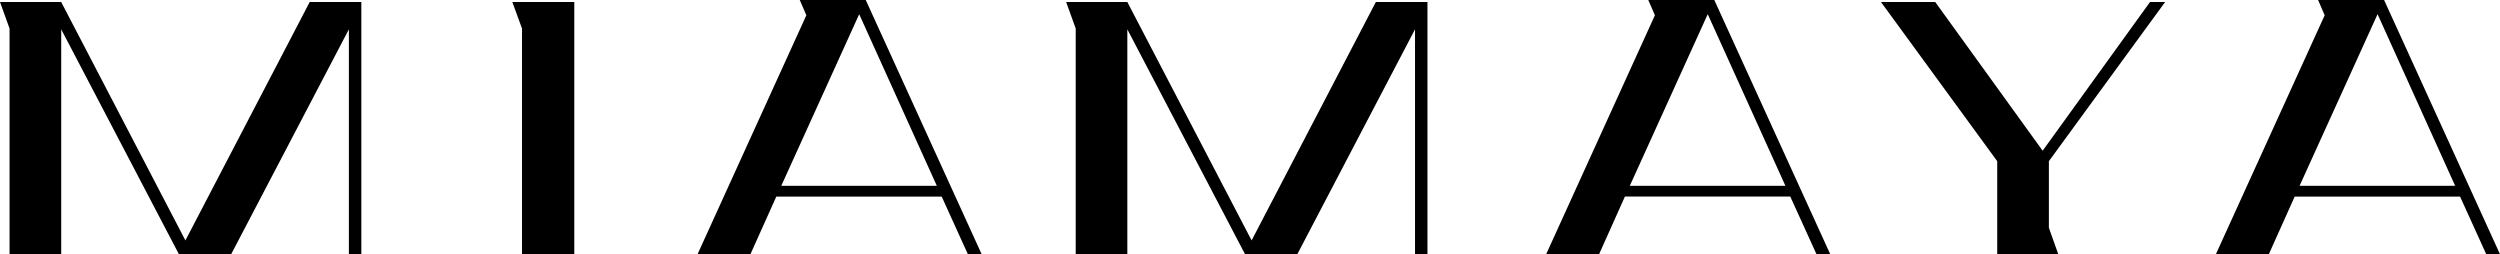 <svg width="118" height="12" viewBox="0 0 118 12" fill="none" xmlns="http://www.w3.org/2000/svg">
<g clip-path="url(#clip0_13966_5069)">
<path d="M14.618 0.095L8.751 11.348L2.888 0.095H0L0.451 1.346V12H2.889V1.384L8.445 11.999H10.911L16.467 1.384V11.999H17.055V0.095H14.618ZM24.182 0.095L24.639 1.346V12H27.106V0.095H24.182ZM64.94 0.095L59.076 11.348L53.21 0.095H50.322L50.774 1.346V12H53.21V1.384L58.766 11.999H61.233L66.789 1.384V11.999H67.376V0.095H64.94ZM101.481 0.095L96.413 7.114L91.343 0.095H88.782L94.269 7.608V12H97.151L96.707 10.751V7.608L102.194 0.095H101.481ZM40.554 0.67L44.218 8.77H36.876L40.554 0.67ZM37.748 0L38.06 0.72L32.924 12H35.42L36.642 9.279H44.448L45.684 12H46.335L40.863 0H37.748ZM80.605 0.669L84.271 8.77H76.927L80.605 0.669ZM77.799 0L78.112 0.72L72.978 12H75.476L76.696 9.278H84.501L85.739 12H86.388L80.915 0H77.799ZM112.221 0.669L115.883 8.77H108.54L112.221 0.669ZM109.414 0L109.725 0.72L104.589 12H107.088L108.309 9.279H116.115L117.351 12H118L112.529 0H109.414Z" fill="black"/>
</g>
<defs>
<clipPath id="clip0_13966_5069">
<rect width="118" height="12" fill="white"/>
</clipPath>
</defs>
</svg>

